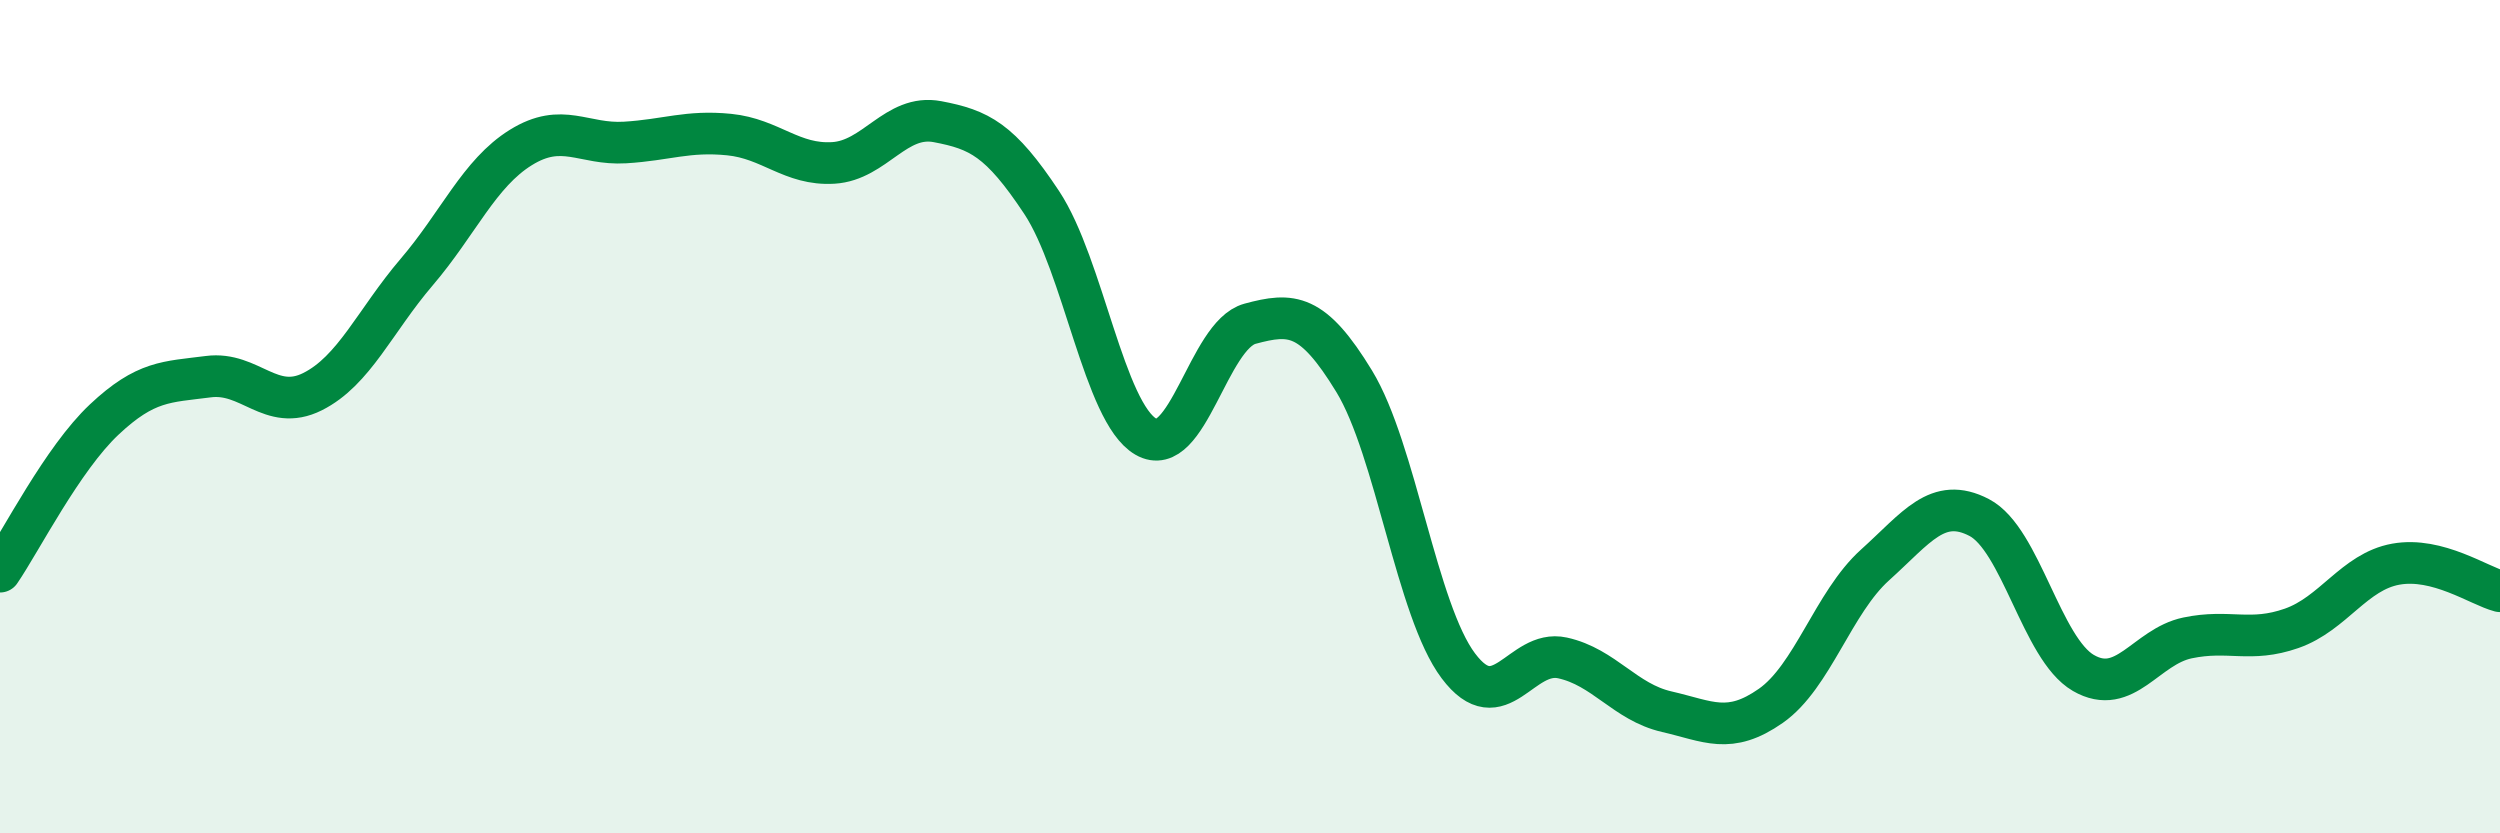 
    <svg width="60" height="20" viewBox="0 0 60 20" xmlns="http://www.w3.org/2000/svg">
      <path
        d="M 0,13.72 C 0.5,12.99 1.5,11.01 2.5,10.07 C 3.5,9.13 4,9.17 5,9.04 C 6,8.91 6.5,9.9 7.5,9.4 C 8.5,8.9 9,7.7 10,6.53 C 11,5.36 11.5,4.16 12.5,3.54 C 13.5,2.92 14,3.48 15,3.42 C 16,3.36 16.5,3.13 17.5,3.23 C 18.5,3.33 19,3.97 20,3.91 C 21,3.85 21.5,2.73 22.5,2.92 C 23.5,3.11 24,3.35 25,4.86 C 26,6.37 26.5,9.9 27.5,10.48 C 28.5,11.06 29,8.04 30,7.77 C 31,7.5 31.5,7.51 32.5,9.15 C 33.5,10.79 34,14.65 35,15.98 C 36,17.31 36.5,15.57 37.5,15.79 C 38.5,16.01 39,16.85 40,17.08 C 41,17.31 41.5,17.64 42.5,16.94 C 43.5,16.24 44,14.46 45,13.56 C 46,12.66 46.5,11.9 47.5,12.42 C 48.5,12.94 49,15.57 50,16.15 C 51,16.73 51.5,15.52 52.5,15.31 C 53.5,15.1 54,15.43 55,15.08 C 56,14.73 56.5,13.72 57.5,13.54 C 58.5,13.36 59.5,14.06 60,14.19L60 20L0 20Z"
        fill="#008740"
        opacity="0.1"
        stroke-linecap="round"
        stroke-linejoin="round"
      />
      <path
        d="M 0,13.72 C 0.5,12.99 1.5,11.01 2.5,10.07 C 3.5,9.13 4,9.17 5,9.04 C 6,8.91 6.5,9.9 7.5,9.4 C 8.5,8.9 9,7.7 10,6.53 C 11,5.36 11.5,4.16 12.5,3.54 C 13.5,2.92 14,3.48 15,3.42 C 16,3.36 16.5,3.13 17.5,3.23 C 18.5,3.33 19,3.97 20,3.91 C 21,3.85 21.5,2.73 22.5,2.92 C 23.5,3.11 24,3.35 25,4.86 C 26,6.37 26.5,9.9 27.5,10.48 C 28.5,11.06 29,8.04 30,7.77 C 31,7.5 31.5,7.51 32.5,9.15 C 33.5,10.79 34,14.65 35,15.98 C 36,17.31 36.5,15.57 37.5,15.79 C 38.5,16.01 39,16.85 40,17.08 C 41,17.31 41.5,17.64 42.5,16.94 C 43.5,16.24 44,14.46 45,13.56 C 46,12.66 46.5,11.9 47.5,12.42 C 48.5,12.94 49,15.57 50,16.15 C 51,16.73 51.5,15.52 52.5,15.31 C 53.5,15.1 54,15.43 55,15.08 C 56,14.73 56.5,13.72 57.5,13.54 C 58.5,13.36 59.5,14.06 60,14.19"
        stroke="#008740"
        stroke-width="1"
        fill="none"
        stroke-linecap="round"
        stroke-linejoin="round"
      />
    </svg>
  